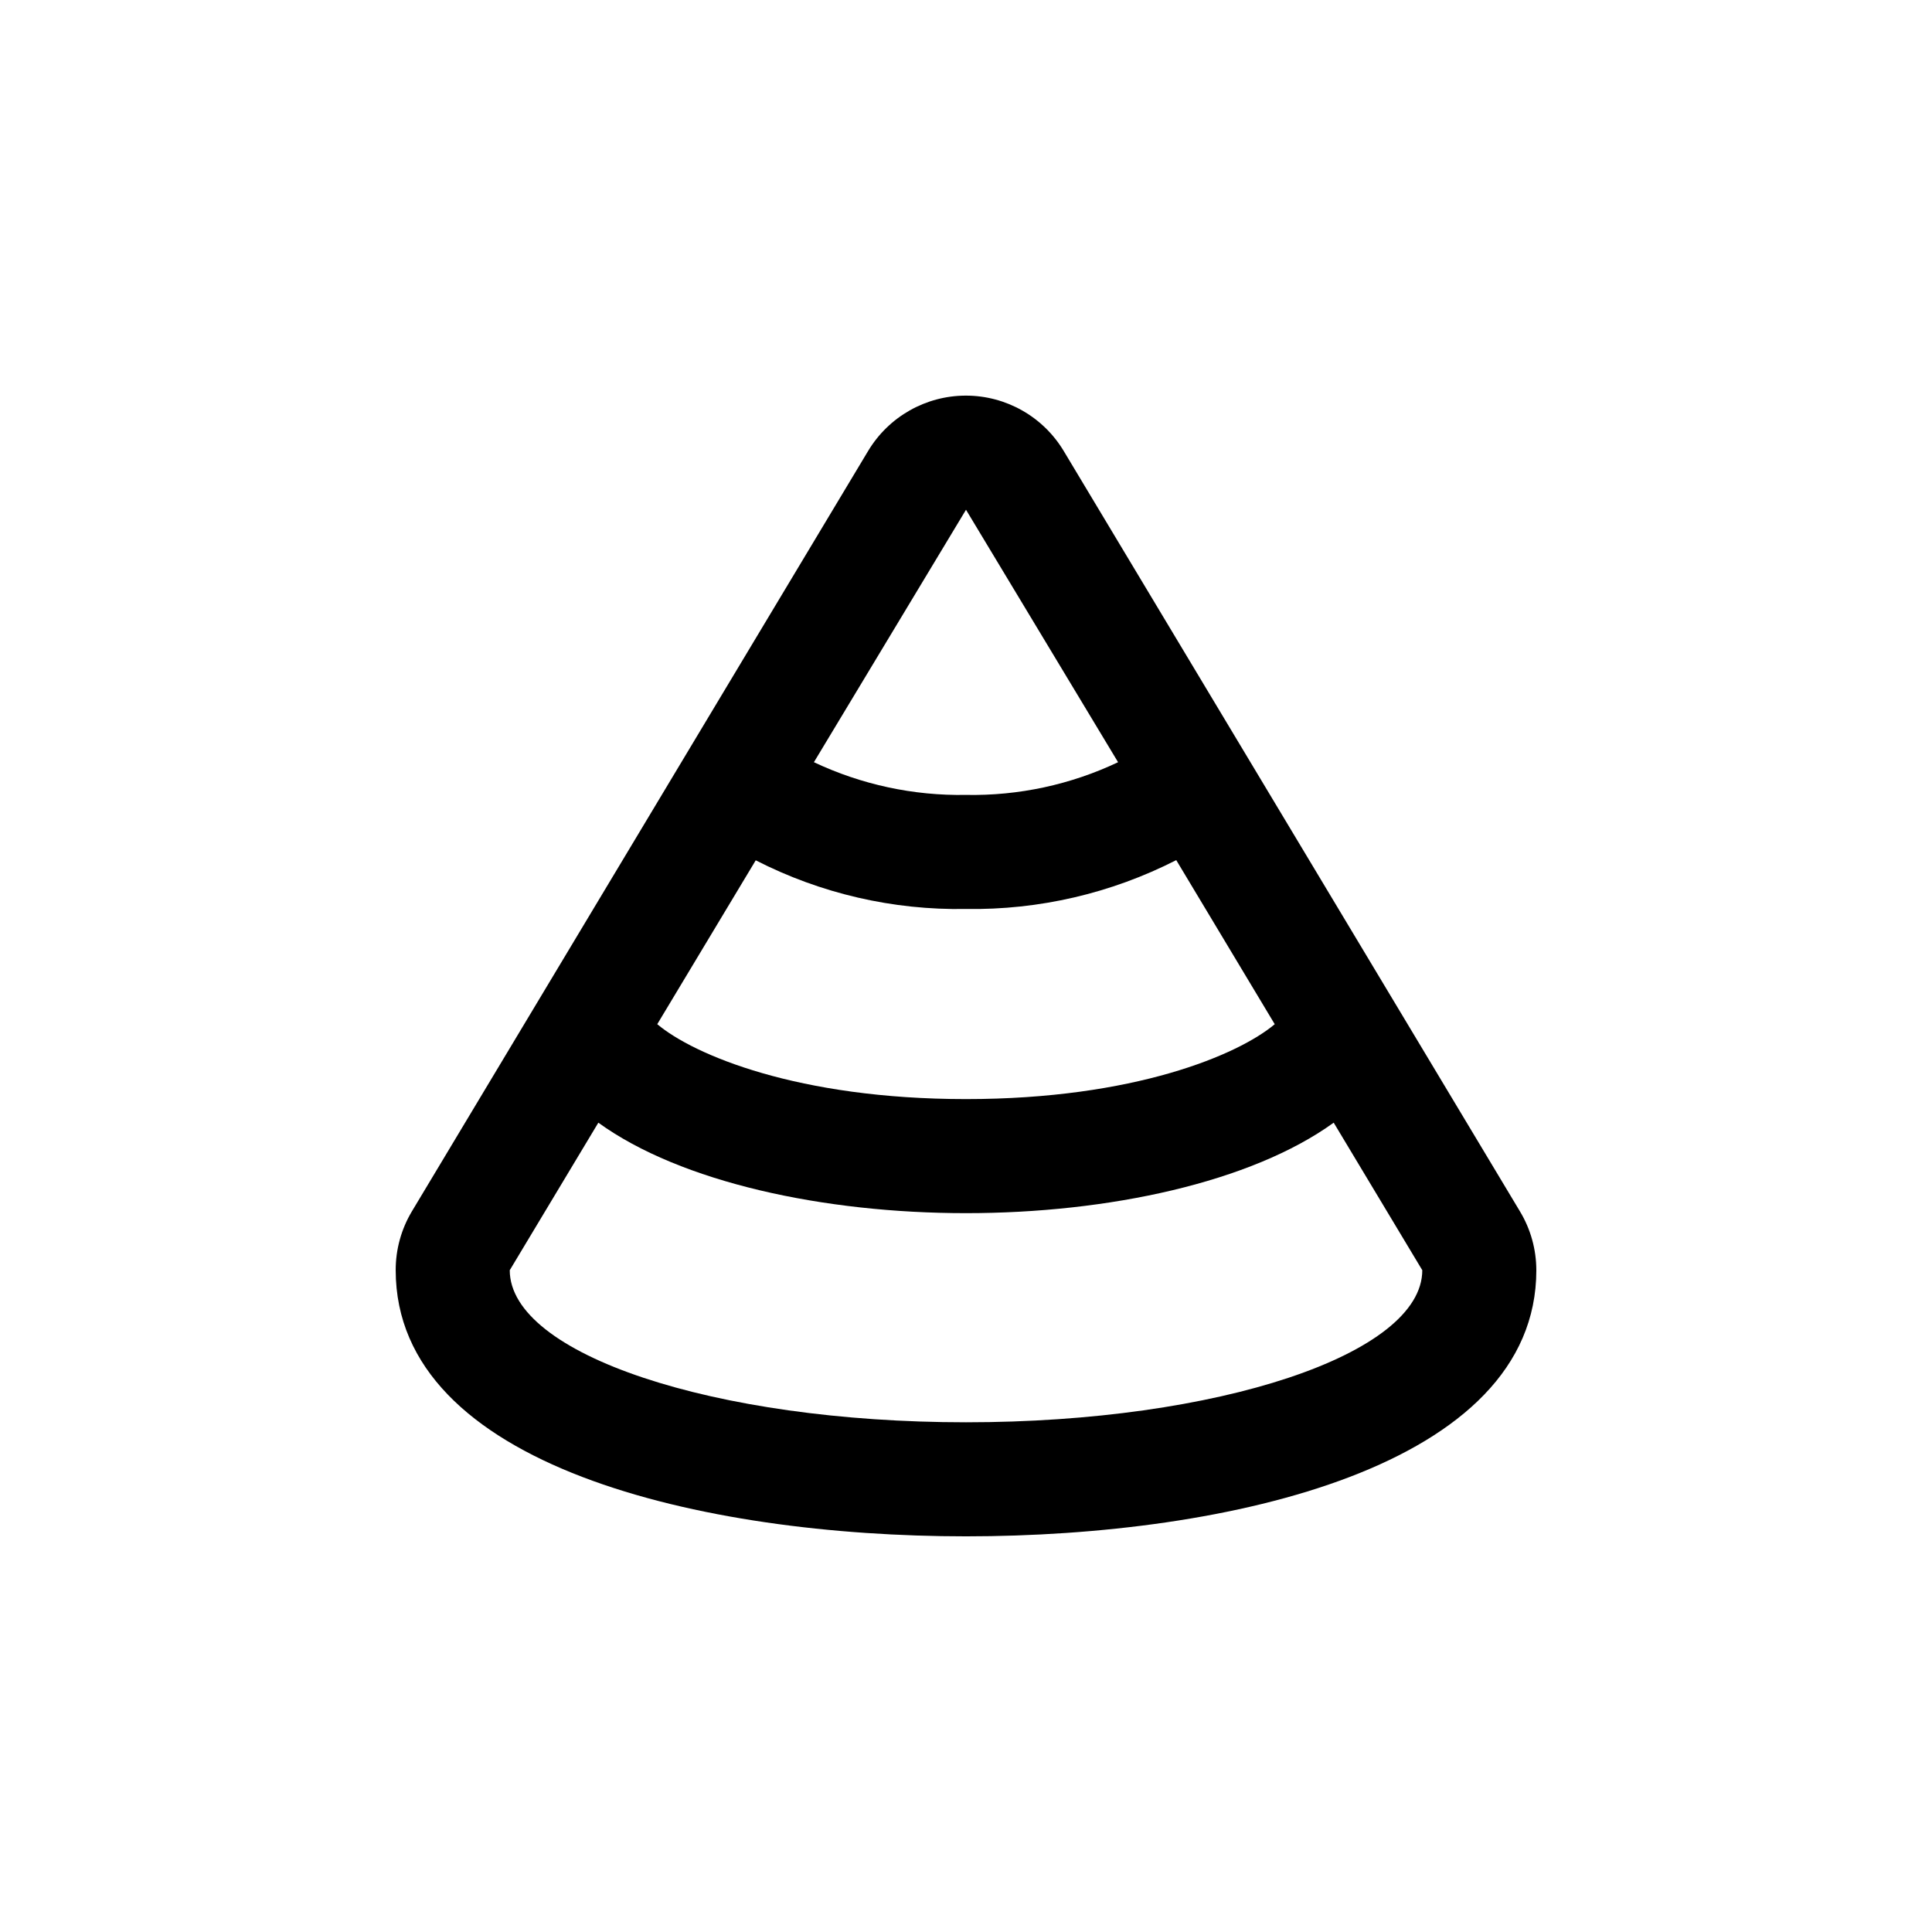 <?xml version="1.0" encoding="UTF-8"?>
<!-- Uploaded to: ICON Repo, www.svgrepo.com, Generator: ICON Repo Mixer Tools -->
<svg fill="#000000" width="800px" height="800px" version="1.1" viewBox="144 144 512 512" xmlns="http://www.w3.org/2000/svg">
 <path d="m546.81 465.04-120.91-201.52c-5.465-9.105-15.305-14.676-25.922-14.676-10.617 0-20.457 5.57-25.922 14.676l-120.91 201.52c-2.812 4.707-4.293 10.086-4.281 15.57 0 52.043 81.414 70.535 151.14 70.535 69.727 0 151.14-18.488 151.14-70.535h-0.004c-0.004-5.488-1.5-10.871-4.332-15.57zm-146.81-185.95 40.305 66.906v-0.004c-12.586 5.965-26.383 8.93-40.305 8.668-13.922 0.242-27.715-2.723-40.305-8.668zm-55.723 92.902c17.23 8.812 36.371 13.242 55.723 12.895 19.352 0.301 38.48-4.148 55.719-12.945l26.098 43.48c-9.621 8.109-37.281 19.848-81.816 19.848s-72.195-11.738-81.82-19.852zm55.723 148.93c-66.754 0-120.91-18.035-120.91-40.305l23.477-39.094c21.863 15.816 59.75 23.977 97.438 23.977 37.684 0 75.57-8.16 97.438-23.98l23.477 39.098c0 22.266-54.16 40.305-120.91 40.305z"/>
</svg>